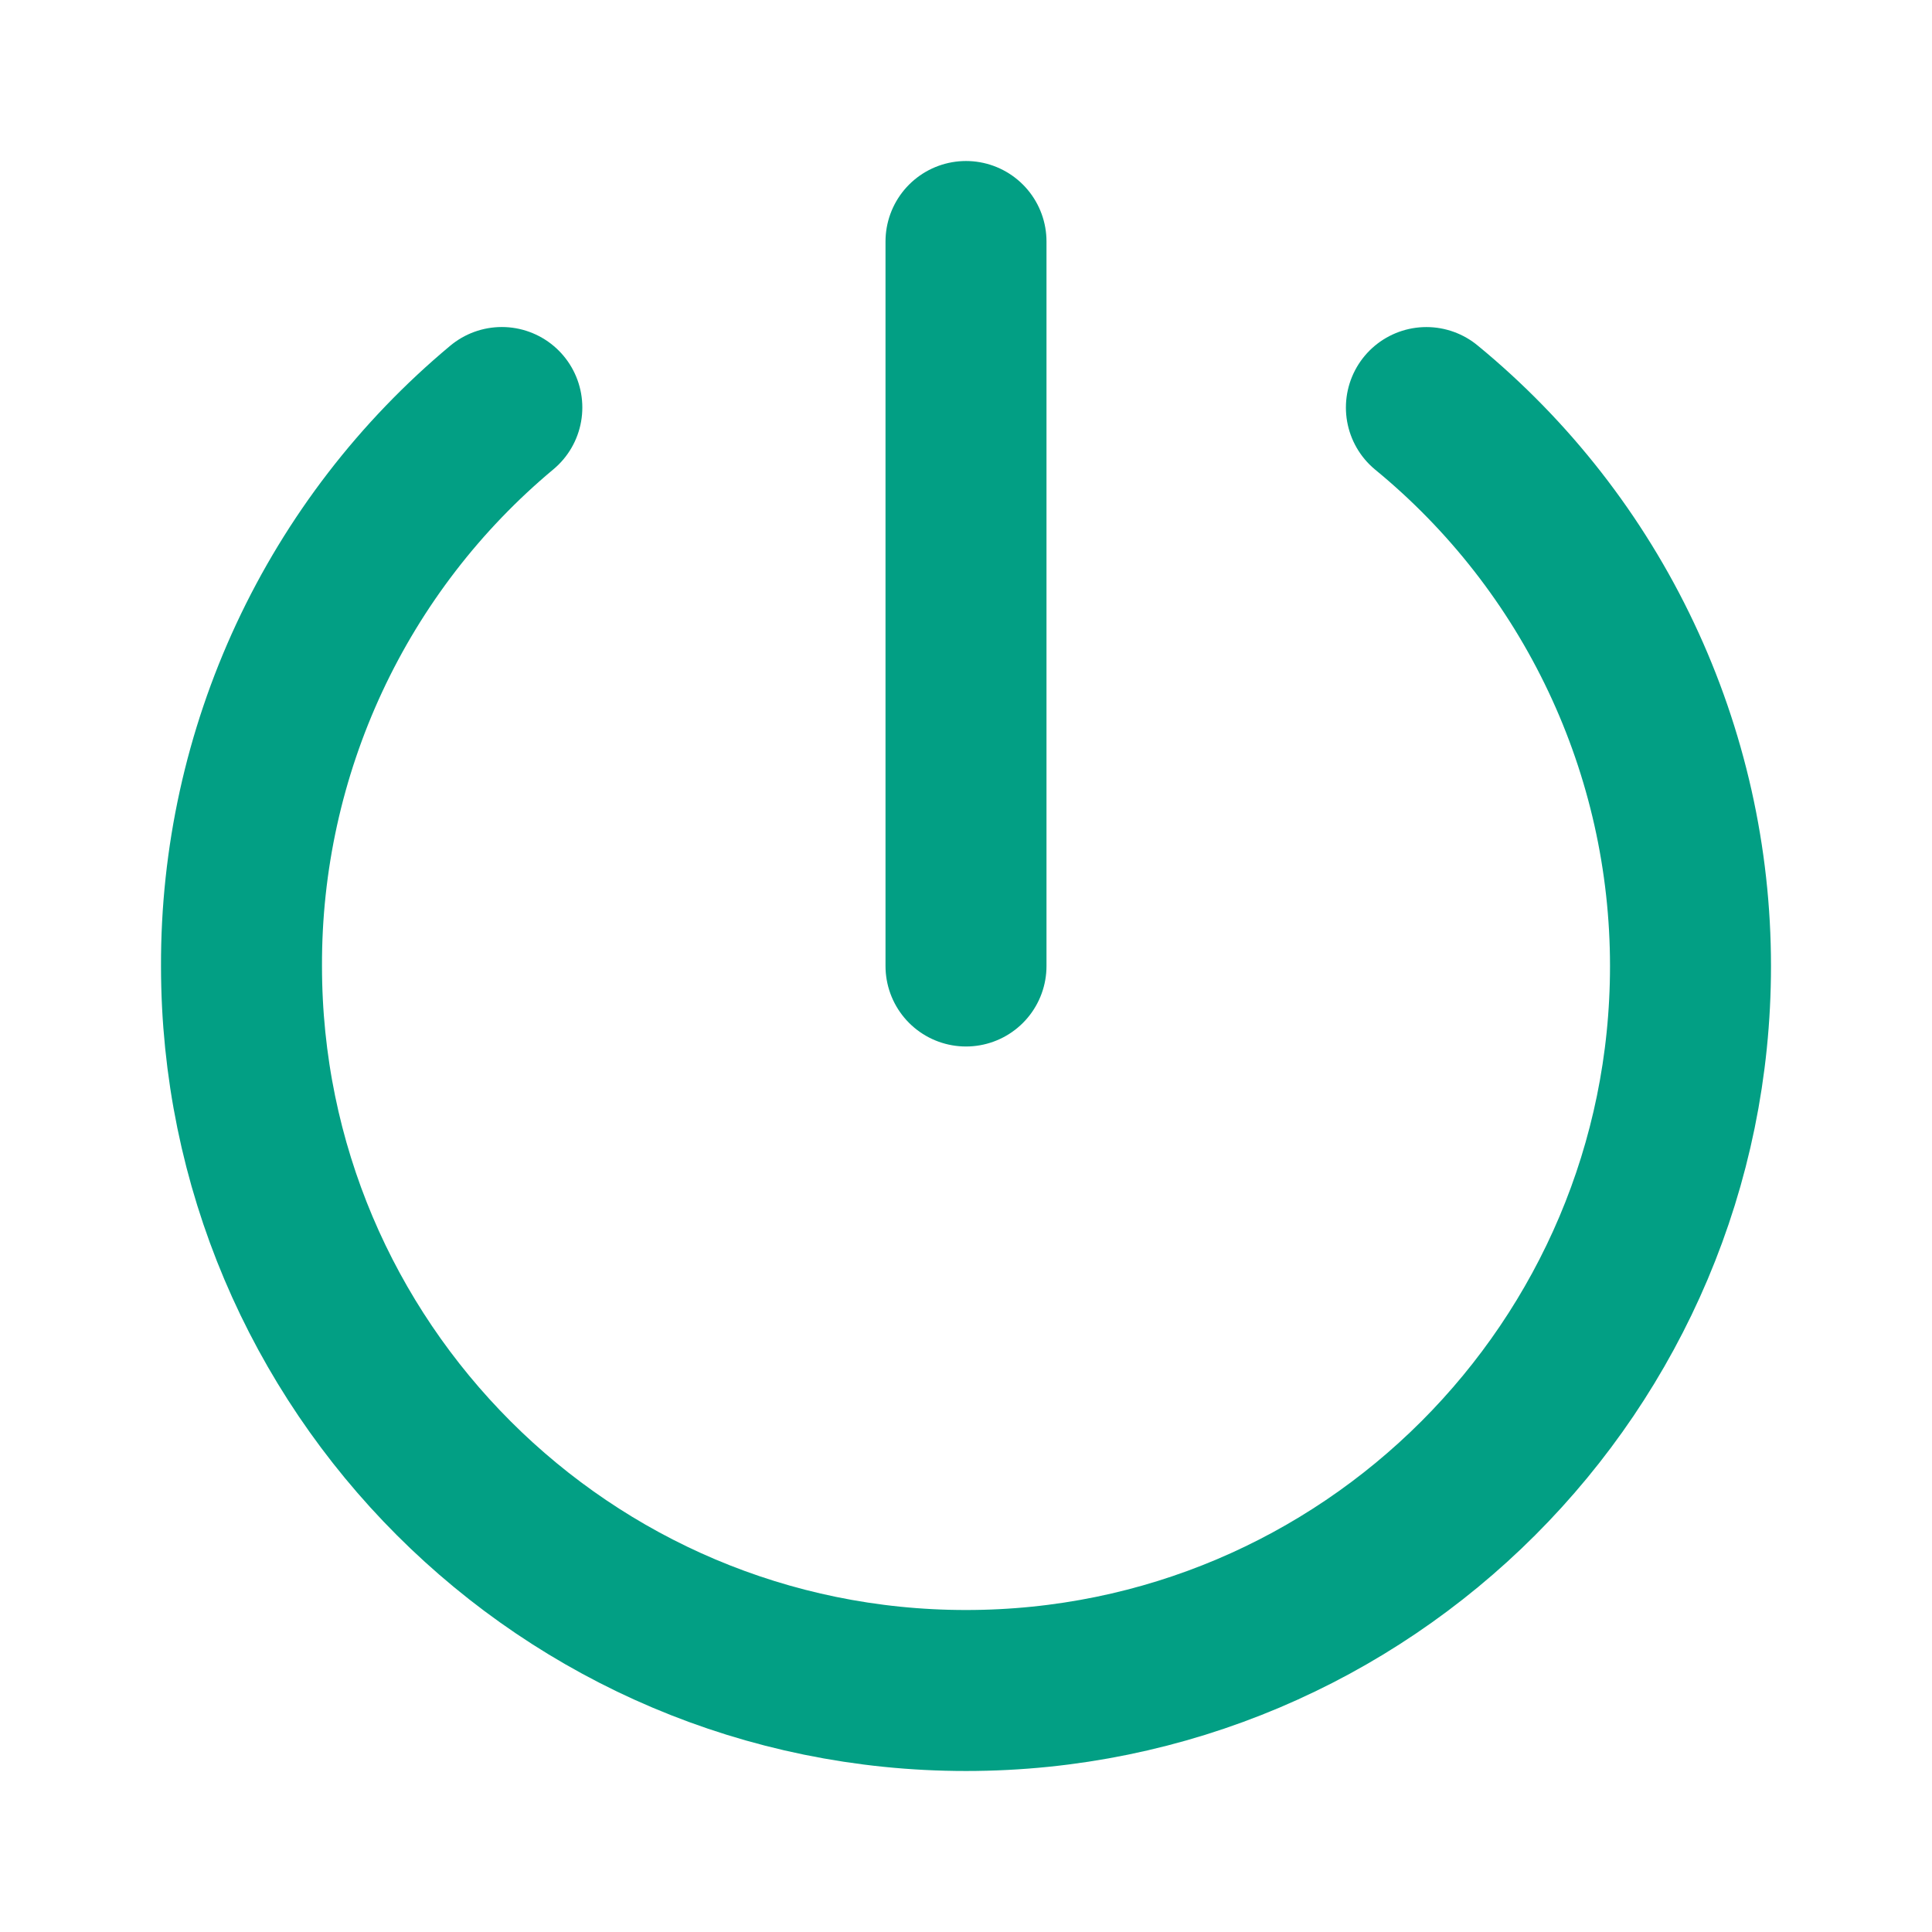 <?xml version="1.0" encoding="UTF-8"?> <svg xmlns="http://www.w3.org/2000/svg" width="40" height="40" viewBox="0 0 40 40" fill="none"> <path d="M29.532 8.438C31.241 9.841 32.619 11.606 33.564 13.605C34.51 15.604 35 17.788 35 20C35 28.282 28.282 35 20 35C11.718 35 5 28.282 5 20C4.993 17.795 5.473 15.615 6.404 13.617C7.336 11.618 8.697 9.849 10.39 8.437" stroke="#029F84" stroke-width="3.333" stroke-linecap="round" stroke-linejoin="round"></path> <path d="M20 5V20" stroke="#029F84" stroke-width="3.333" stroke-linecap="round" stroke-linejoin="round"></path> </svg> 